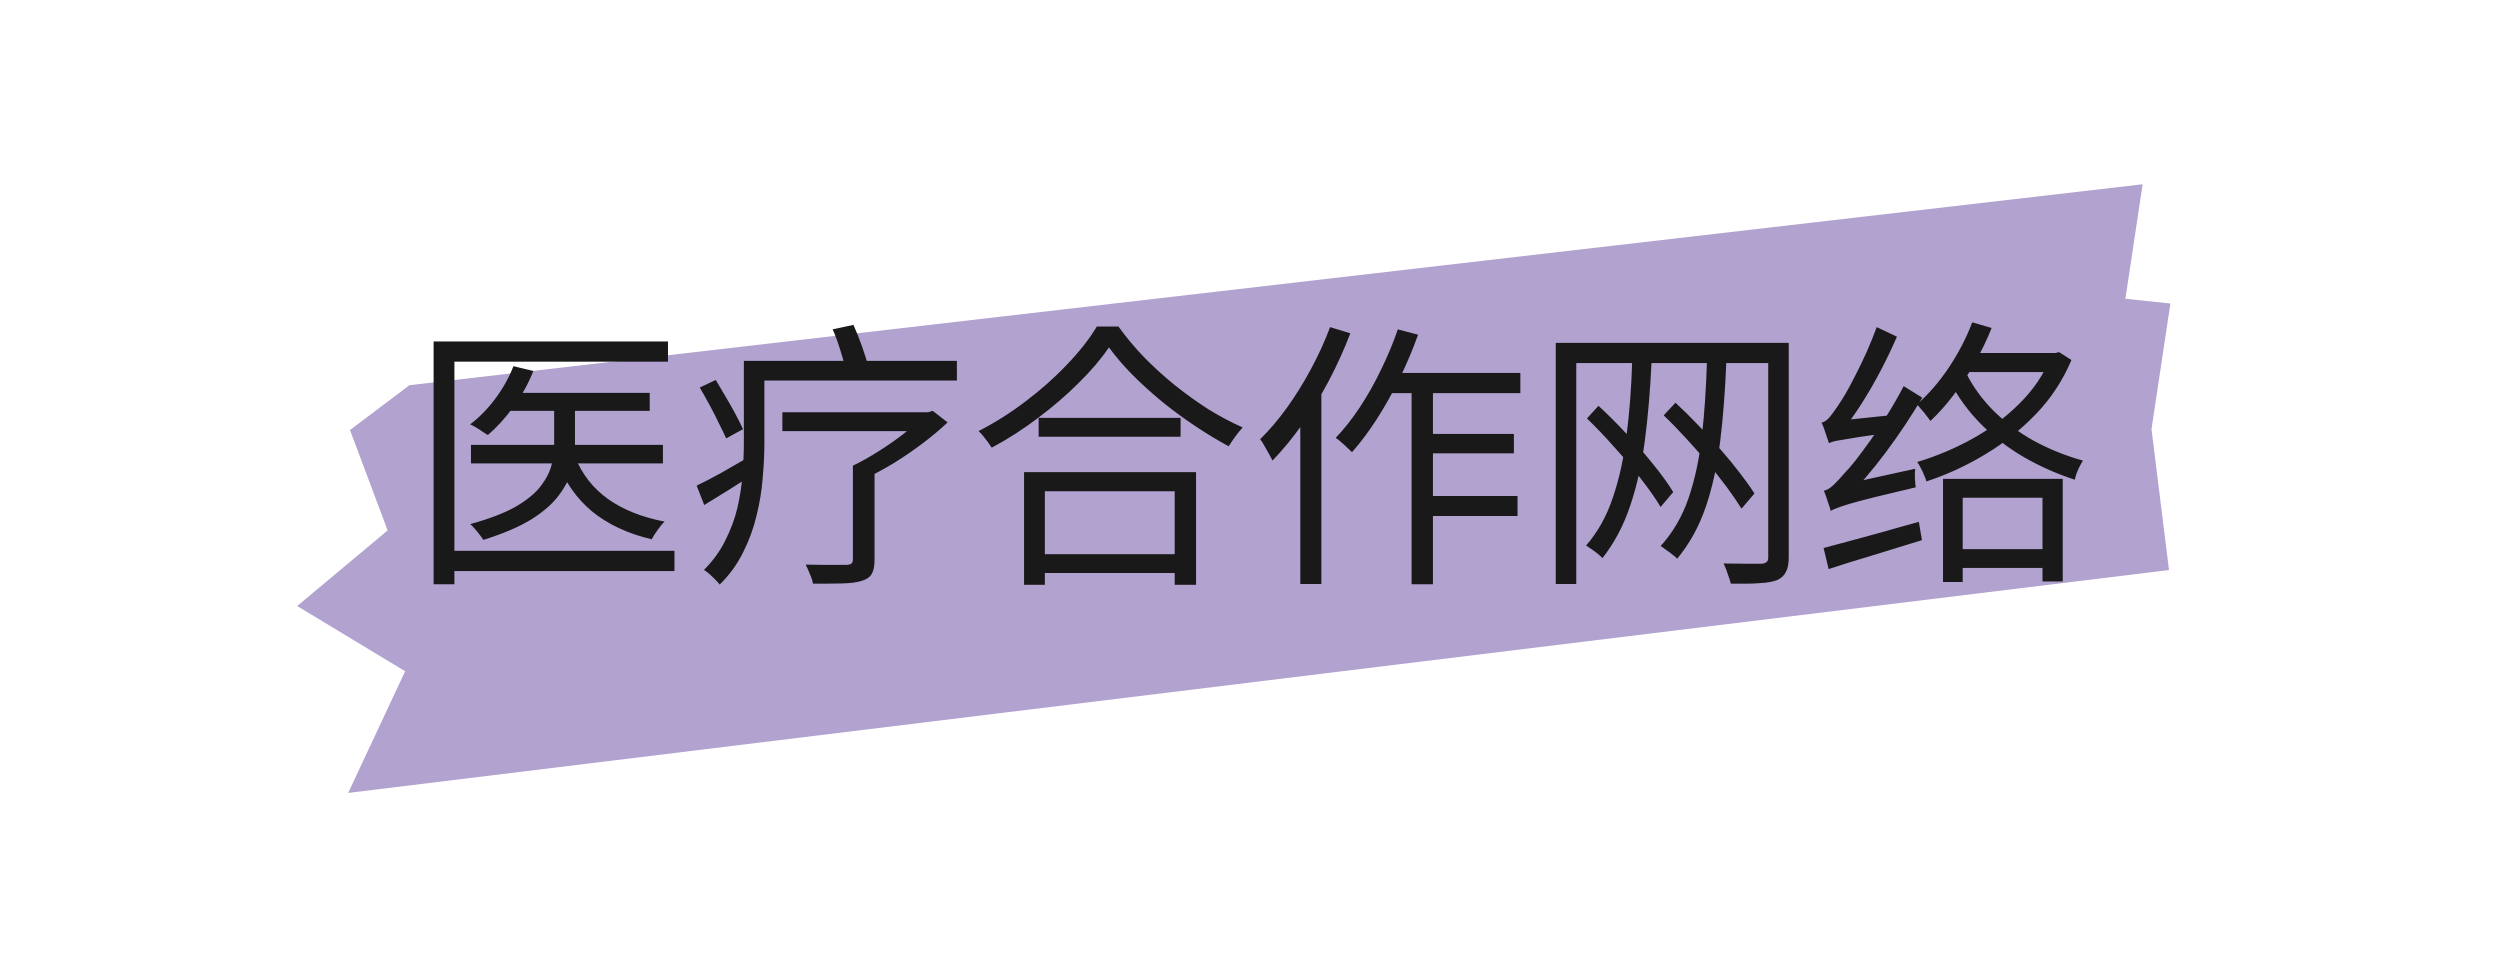 <svg width="427" height="167" viewBox="0 0 427 167" fill="none" xmlns="http://www.w3.org/2000/svg">
<path d="M365.958 31.476L69.935 65.79L59.78 73.445L66.208 90.594L50.76 103.506L69.197 114.649L59.47 135.431L370.465 97.36L367.477 73.304L370.702 51.84L363.019 51.033L365.958 31.476Z" fill="#B1A2D0"/>
<path d="M86.732 67.104H110.972V70.176H86.732V67.104ZM80.444 75.984H113.228V79.152H80.444V75.984ZM94.652 68.208H98.204V75.84C98.204 77.28 98.012 78.736 97.628 80.208C97.276 81.68 96.556 83.136 95.468 84.576C94.412 86.016 92.844 87.392 90.764 88.704C88.684 89.984 85.948 91.152 82.556 92.208C82.396 91.952 82.188 91.664 81.932 91.344C81.676 90.992 81.404 90.656 81.116 90.336C80.86 90.016 80.588 89.744 80.3 89.52C83.564 88.624 86.156 87.632 88.076 86.544C89.996 85.424 91.42 84.256 92.348 83.04C93.308 81.792 93.932 80.56 94.22 79.344C94.508 78.096 94.652 76.912 94.652 75.792V68.208ZM87.692 62.544L91.1 63.36C90.236 65.536 89.1 67.584 87.692 69.504C86.316 71.392 84.86 72.992 83.324 74.304C83.1 74.144 82.796 73.952 82.412 73.728C82.06 73.472 81.692 73.232 81.308 73.008C80.924 72.784 80.588 72.608 80.3 72.48C81.868 71.296 83.308 69.824 84.62 68.064C85.932 66.304 86.956 64.464 87.692 62.544ZM98.204 78C99.388 80.976 101.276 83.392 103.868 85.248C106.46 87.072 109.676 88.352 113.516 89.088C113.132 89.44 112.732 89.92 112.316 90.528C111.9 91.104 111.564 91.632 111.308 92.112C107.244 91.152 103.852 89.568 101.132 87.36C98.444 85.12 96.428 82.224 95.084 78.672L98.204 78ZM74.06 58.32H114.092V61.776H77.612V99.792H74.06V58.32ZM76.316 94.08H115.196V97.536H76.316V94.08ZM128.972 61.632H163.436V64.992H128.972V61.632ZM127.052 61.632H130.556V75.648C130.556 77.504 130.46 79.504 130.268 81.648C130.108 83.76 129.756 85.904 129.212 88.08C128.7 90.256 127.932 92.352 126.908 94.368C125.916 96.384 124.588 98.208 122.924 99.84C122.732 99.584 122.476 99.296 122.156 98.976C121.836 98.656 121.5 98.336 121.148 98.016C120.796 97.728 120.492 97.504 120.236 97.344C121.772 95.808 122.988 94.128 123.884 92.304C124.812 90.48 125.5 88.624 125.948 86.736C126.396 84.816 126.684 82.912 126.812 81.024C126.972 79.104 127.052 77.296 127.052 75.6V61.632ZM119.516 66.192L122.252 64.896C122.796 65.792 123.372 66.768 123.98 67.824C124.588 68.848 125.148 69.84 125.66 70.8C126.172 71.76 126.588 72.592 126.908 73.296L124.028 74.88C123.708 74.144 123.292 73.28 122.78 72.288C122.3 71.264 121.772 70.224 121.196 69.168C120.62 68.112 120.06 67.12 119.516 66.192ZM118.988 82.944C120.14 82.4 121.5 81.696 123.068 80.832C124.636 79.936 126.252 79.008 127.916 78.048L128.78 80.928C127.34 81.856 125.884 82.784 124.412 83.712C122.972 84.608 121.596 85.456 120.284 86.256L118.988 82.944ZM142.22 56.256L145.772 55.488C146.284 56.64 146.78 57.888 147.26 59.232C147.74 60.576 148.092 61.744 148.316 62.736L144.572 63.648C144.38 62.656 144.06 61.472 143.612 60.096C143.196 58.688 142.732 57.408 142.22 56.256ZM133.628 70.416H158.684V73.632H133.628V70.416ZM145.676 79.536H149.372V95.664C149.372 96.688 149.212 97.472 148.892 98.016C148.604 98.56 148.028 98.96 147.164 99.216C146.364 99.472 145.276 99.616 143.9 99.648C142.556 99.68 140.876 99.696 138.86 99.696C138.796 99.248 138.62 98.704 138.332 98.064C138.076 97.424 137.836 96.88 137.612 96.432C138.636 96.464 139.628 96.48 140.588 96.48C141.548 96.48 142.38 96.48 143.084 96.48C143.82 96.48 144.332 96.48 144.62 96.48C145.036 96.448 145.308 96.368 145.436 96.24C145.596 96.112 145.676 95.888 145.676 95.568V79.536ZM157.58 70.416H158.492L159.308 70.176L161.852 72.144C160.604 73.328 159.196 74.512 157.628 75.696C156.06 76.88 154.428 78 152.732 79.056C151.036 80.08 149.388 80.976 147.788 81.744C147.564 81.392 147.228 81.008 146.78 80.592C146.364 80.144 145.996 79.792 145.676 79.536C147.084 78.864 148.54 78.048 150.044 77.088C151.58 76.128 153.004 75.136 154.316 74.112C155.66 73.056 156.748 72.08 157.58 71.184V70.416ZM177.404 71.376H201.644V74.592H177.404V71.376ZM176.54 94.656H202.268V97.872H176.54V94.656ZM174.908 80.64H204.284V99.888H200.636V83.904H178.46V99.888H174.908V80.64ZM189.404 59.328C188.092 61.28 186.38 63.296 184.268 65.376C182.188 67.456 179.868 69.456 177.308 71.376C174.78 73.296 172.14 74.992 169.388 76.464C169.228 76.208 169.02 75.904 168.764 75.552C168.508 75.2 168.236 74.848 167.948 74.496C167.66 74.144 167.388 73.856 167.132 73.632C169.948 72.192 172.652 70.48 175.244 68.496C177.868 66.512 180.22 64.416 182.3 62.208C184.412 60 186.092 57.856 187.34 55.776H191.036C192.316 57.568 193.772 59.312 195.404 61.008C197.068 62.704 198.828 64.304 200.684 65.808C202.572 67.312 204.492 68.688 206.444 69.936C208.428 71.152 210.364 72.176 212.252 73.008C211.836 73.456 211.42 73.968 211.004 74.544C210.588 75.12 210.204 75.68 209.852 76.224C207.964 75.2 206.06 74.048 204.14 72.768C202.22 71.488 200.348 70.112 198.524 68.64C196.7 67.136 195.004 65.6 193.436 64.032C191.868 62.432 190.524 60.864 189.404 59.328ZM236.876 63.696H259.676V67.152H235.196L236.876 63.696ZM242.876 74.112H258.572V77.424H242.876V74.112ZM242.876 84.72H259.196V88.128H242.876V84.72ZM241.1 64.848H244.748V99.792H241.1V64.848ZM238.748 56.256L242.204 57.168C241.308 59.696 240.252 62.192 239.036 64.656C237.852 67.088 236.572 69.376 235.196 71.52C233.82 73.664 232.396 75.568 230.924 77.232C230.732 77.04 230.46 76.784 230.108 76.464C229.788 76.144 229.436 75.824 229.052 75.504C228.7 75.184 228.396 74.944 228.14 74.784C229.58 73.28 230.956 71.536 232.268 69.552C233.58 67.568 234.78 65.44 235.868 63.168C236.988 60.896 237.948 58.592 238.748 56.256ZM227.18 55.872L230.636 56.928C229.612 59.616 228.396 62.304 226.988 64.992C225.58 67.648 224.06 70.144 222.428 72.48C220.796 74.784 219.1 76.848 217.34 78.672C217.212 78.384 217.02 78.016 216.764 77.568C216.508 77.088 216.236 76.608 215.948 76.128C215.692 75.648 215.452 75.28 215.228 75.024C216.828 73.456 218.364 71.648 219.836 69.6C221.308 67.552 222.668 65.36 223.916 63.024C225.196 60.656 226.284 58.272 227.18 55.872ZM222.092 68.208L225.644 64.608L225.692 64.704V99.744H222.092V68.208ZM278.78 61.536L282.092 61.632C281.868 66.56 281.484 71.104 280.94 75.264C280.396 79.392 279.548 83.136 278.396 86.496C277.276 89.824 275.708 92.768 273.692 95.328C273.532 95.136 273.276 94.896 272.924 94.608C272.572 94.32 272.204 94.048 271.82 93.792C271.468 93.536 271.164 93.328 270.908 93.168C272.892 90.896 274.412 88.176 275.468 85.008C276.556 81.84 277.34 78.272 277.82 74.304C278.332 70.336 278.652 66.08 278.78 61.536ZM291.548 61.536L294.86 61.632C294.668 66.624 294.316 71.216 293.804 75.408C293.292 79.568 292.46 83.328 291.308 86.688C290.156 90.016 288.54 92.928 286.46 95.424C286.3 95.232 286.044 95.008 285.692 94.752C285.34 94.464 284.972 94.192 284.588 93.936C284.236 93.648 283.916 93.424 283.628 93.264C285.708 90.992 287.292 88.288 288.38 85.152C289.468 81.984 290.236 78.416 290.684 74.448C291.132 70.48 291.42 66.176 291.548 61.536ZM271.052 71.472L273.02 69.312C274.652 70.816 276.284 72.448 277.916 74.208C279.58 75.968 281.1 77.712 282.476 79.44C283.852 81.136 284.956 82.672 285.788 84.048L283.628 86.592C282.796 85.184 281.692 83.6 280.316 81.84C278.94 80.048 277.436 78.256 275.804 76.464C274.204 74.64 272.62 72.976 271.052 71.472ZM284.156 70.944L286.172 68.784C287.452 69.968 288.748 71.248 290.06 72.624C291.372 73.968 292.636 75.344 293.852 76.752C295.068 78.128 296.172 79.472 297.164 80.784C298.156 82.064 298.988 83.232 299.66 84.288L297.452 86.88C296.78 85.792 295.948 84.576 294.956 83.232C293.964 81.888 292.86 80.496 291.644 79.056C290.46 77.616 289.228 76.208 287.948 74.832C286.668 73.424 285.404 72.128 284.156 70.944ZM265.724 58.56H303.932V62.016H269.228V99.744H265.724V58.56ZM302.012 58.56H305.516V95.184C305.516 96.272 305.356 97.104 305.036 97.68C304.748 98.288 304.252 98.752 303.548 99.072C302.812 99.36 301.82 99.536 300.572 99.6C299.324 99.696 297.676 99.728 295.628 99.696C295.564 99.408 295.452 99.04 295.292 98.592C295.164 98.176 295.02 97.76 294.86 97.344C294.7 96.928 294.54 96.56 294.38 96.24C295.852 96.272 297.196 96.288 298.412 96.288C299.628 96.288 300.444 96.288 300.86 96.288C301.276 96.256 301.564 96.16 301.724 96C301.916 95.872 302.012 95.6 302.012 95.184V58.56ZM312.668 87.264C312.636 87.008 312.54 86.672 312.38 86.256C312.252 85.84 312.108 85.408 311.948 84.96C311.788 84.48 311.644 84.096 311.516 83.808C312.028 83.712 312.572 83.392 313.148 82.848C313.756 82.272 314.428 81.552 315.164 80.688C315.58 80.272 316.172 79.584 316.94 78.624C317.708 77.632 318.572 76.464 319.532 75.12C320.492 73.776 321.452 72.32 322.412 70.752C323.404 69.152 324.316 67.552 325.148 65.952L328.316 67.92C326.428 71.12 324.348 74.24 322.076 77.28C319.804 80.32 317.516 82.992 315.212 85.296V85.392C315.212 85.392 315.084 85.456 314.828 85.584C314.604 85.712 314.316 85.872 313.964 86.064C313.612 86.256 313.308 86.464 313.052 86.688C312.796 86.88 312.668 87.072 312.668 87.264ZM312.668 87.264L312.476 84.192L314.204 82.896L327.116 80.064C327.052 80.544 327.036 81.104 327.068 81.744C327.1 82.352 327.148 82.848 327.212 83.232C324.236 83.936 321.836 84.512 320.012 84.96C318.22 85.408 316.844 85.776 315.884 86.064C314.924 86.352 314.204 86.592 313.724 86.784C313.276 86.944 312.924 87.104 312.668 87.264ZM312.38 75.696C312.316 75.44 312.204 75.104 312.044 74.688C311.916 74.272 311.772 73.84 311.612 73.392C311.452 72.912 311.292 72.512 311.132 72.192C311.58 72.096 312.028 71.792 312.476 71.28C312.924 70.736 313.404 70.08 313.916 69.312C314.204 68.896 314.62 68.24 315.164 67.344C315.708 66.416 316.284 65.344 316.892 64.128C317.532 62.88 318.172 61.552 318.812 60.144C319.452 58.704 320.028 57.28 320.54 55.872L323.996 57.504C323.164 59.424 322.236 61.36 321.212 63.312C320.188 65.264 319.116 67.12 317.996 68.88C316.876 70.64 315.74 72.24 314.588 73.68V73.824C314.588 73.824 314.476 73.888 314.252 74.016C314.028 74.144 313.772 74.304 313.484 74.496C313.196 74.688 312.94 74.896 312.716 75.12C312.492 75.312 312.38 75.504 312.38 75.696ZM312.38 75.696L312.284 72.96L314.012 71.856L322.7 70.944C322.604 71.424 322.524 71.952 322.46 72.528C322.428 73.104 322.412 73.584 322.412 73.968C320.428 74.224 318.812 74.448 317.564 74.64C316.348 74.832 315.388 74.992 314.684 75.12C314.012 75.216 313.5 75.312 313.148 75.408C312.828 75.504 312.572 75.6 312.38 75.696ZM311.468 93.6C312.844 93.248 314.396 92.832 316.124 92.352C317.884 91.872 319.756 91.36 321.74 90.816C323.724 90.24 325.724 89.68 327.74 89.136L328.268 92.256C325.484 93.12 322.684 93.984 319.868 94.848C317.052 95.68 314.54 96.464 312.332 97.2L311.468 93.6ZM331.868 81.792H352.316V99.312H348.86V85.008H335.228V99.408H331.868V81.792ZM333.884 93.792H351.164V97.008H333.884V93.792ZM337.196 60.288H351.452V63.552H335.564L337.196 60.288ZM350.3 60.288H351.068L351.692 60.144L353.804 61.488C352.332 64.976 350.3 68.064 347.708 70.752C345.116 73.44 342.204 75.744 338.972 77.664C335.772 79.584 332.46 81.104 329.036 82.224C328.94 81.872 328.796 81.488 328.604 81.072C328.444 80.656 328.252 80.256 328.028 79.872C327.836 79.456 327.644 79.136 327.452 78.912C330.748 77.92 333.9 76.592 336.908 74.928C339.916 73.264 342.588 71.264 344.924 68.928C347.292 66.592 349.084 63.936 350.3 60.96V60.288ZM336.86 55.056L340.172 56.016C339.372 58.032 338.412 60.016 337.292 61.968C336.204 63.92 335.004 65.744 333.692 67.44C332.412 69.136 331.084 70.624 329.708 71.904C329.548 71.648 329.324 71.344 329.036 70.992C328.78 70.64 328.492 70.288 328.172 69.936C327.884 69.584 327.628 69.296 327.404 69.072C329.356 67.376 331.164 65.296 332.828 62.832C334.492 60.336 335.836 57.744 336.86 55.056ZM335.804 63.696C336.988 66.064 338.572 68.24 340.556 70.224C342.54 72.176 344.828 73.872 347.42 75.312C350.012 76.72 352.796 77.84 355.772 78.672C355.58 78.96 355.388 79.296 355.196 79.68C355.004 80.064 354.828 80.464 354.668 80.88C354.54 81.264 354.444 81.616 354.38 81.936C351.244 80.912 348.3 79.6 345.548 78C342.828 76.4 340.412 74.528 338.3 72.384C336.188 70.24 334.46 67.872 333.116 65.28L335.804 63.696Z" fill="#191919"/>
</svg>
